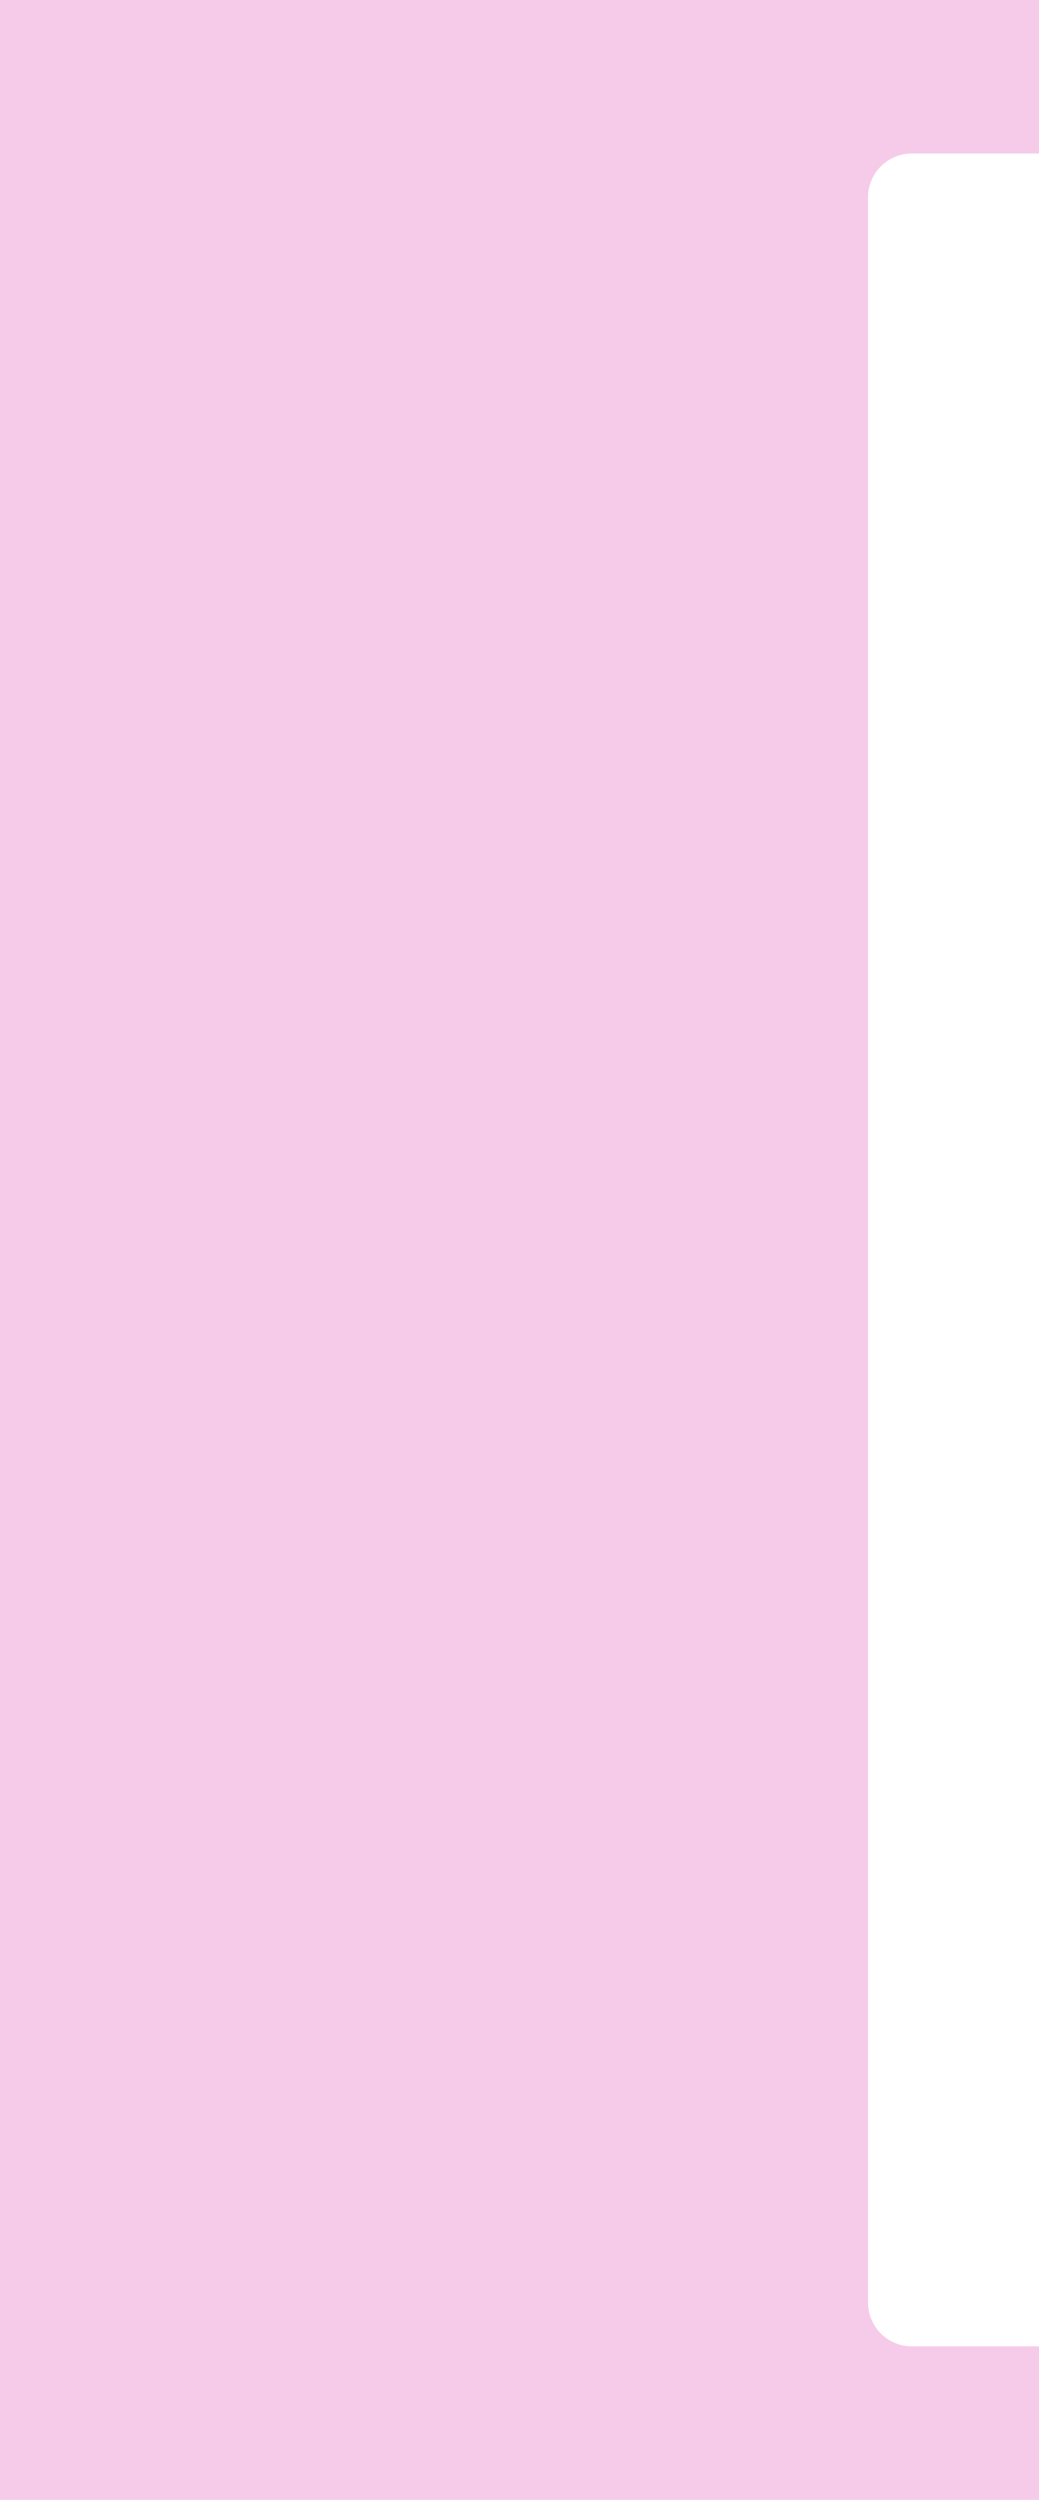 <?xml version="1.0" encoding="UTF-8"?> <svg xmlns="http://www.w3.org/2000/svg" width="237" height="570" viewBox="0 0 237 570" fill="none"> <path fill-rule="evenodd" clip-rule="evenodd" d="M237 0H0V570H237V535H208C202.477 535 198 530.523 198 525V45C198 39.477 202.477 35 208 35H237V0Z" fill="#F6CBE9"></path> </svg> 